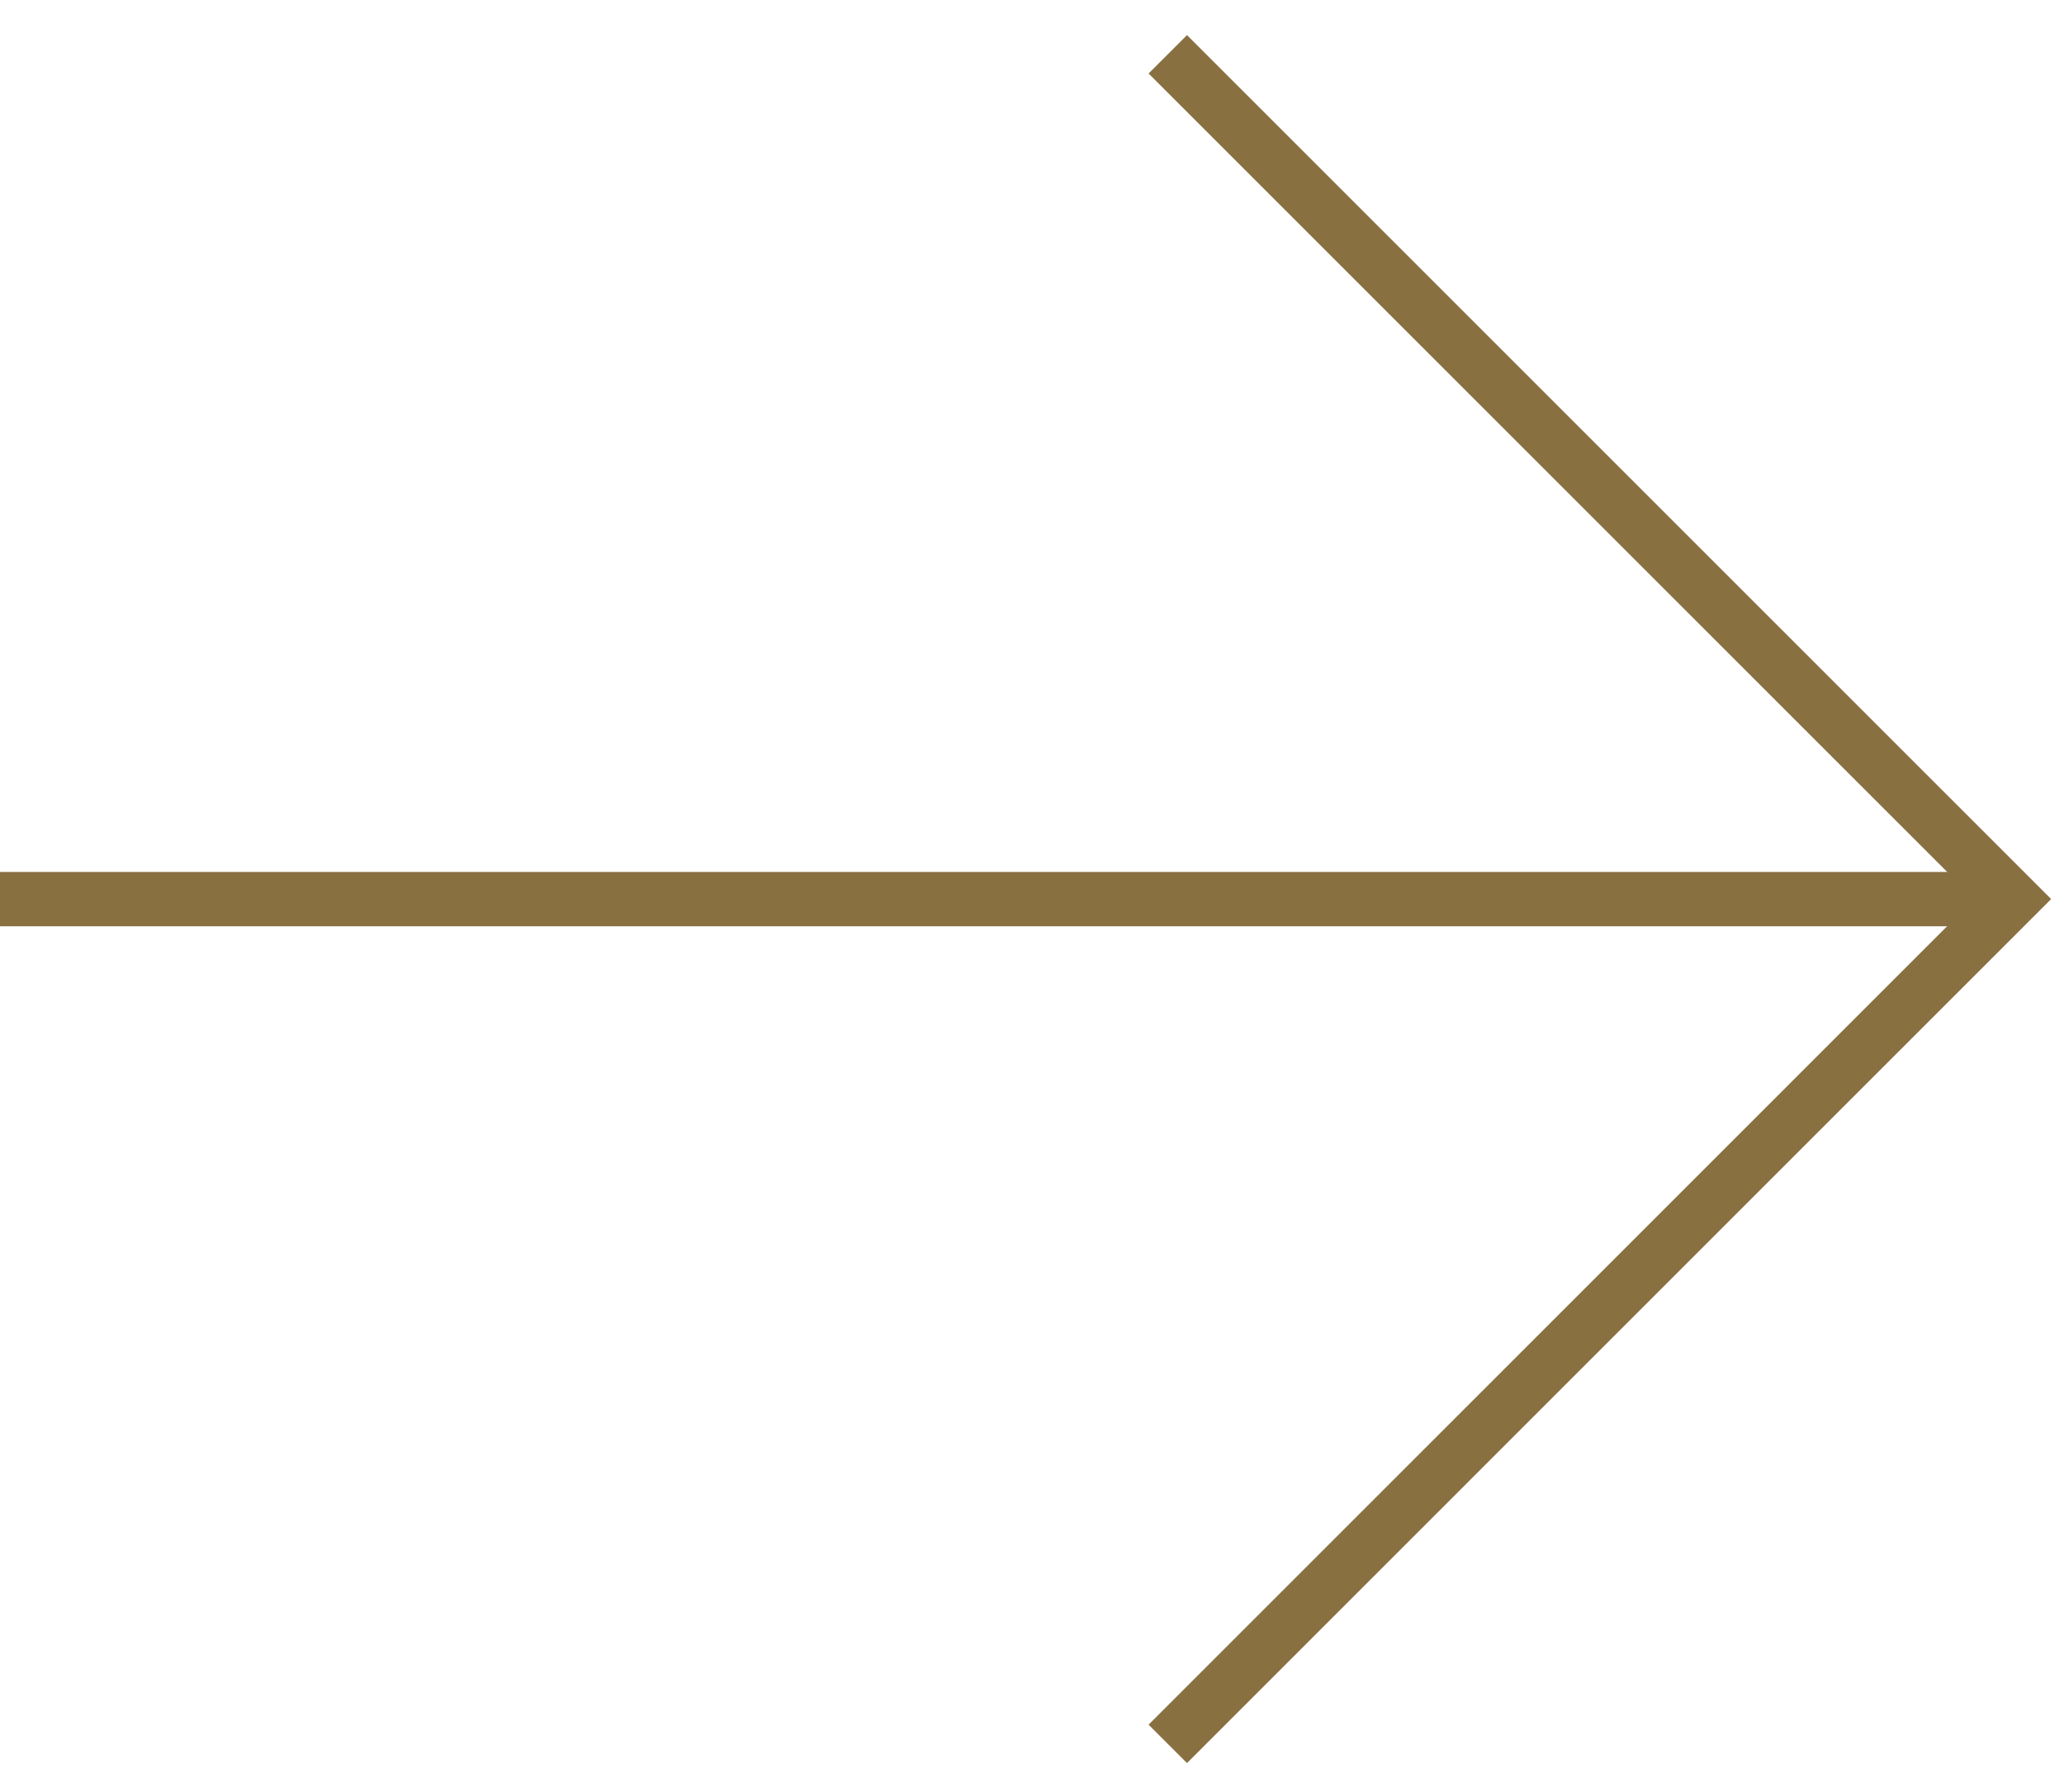 <svg width="38" height="33" viewBox="0 0 38 33" fill="none" xmlns="http://www.w3.org/2000/svg">
<path d="M21.5 32.113L37.056 16.556L21.5 1" stroke="#887041"/>
<path d="M36.5 16.557H0" stroke="#887041"/>
</svg>
